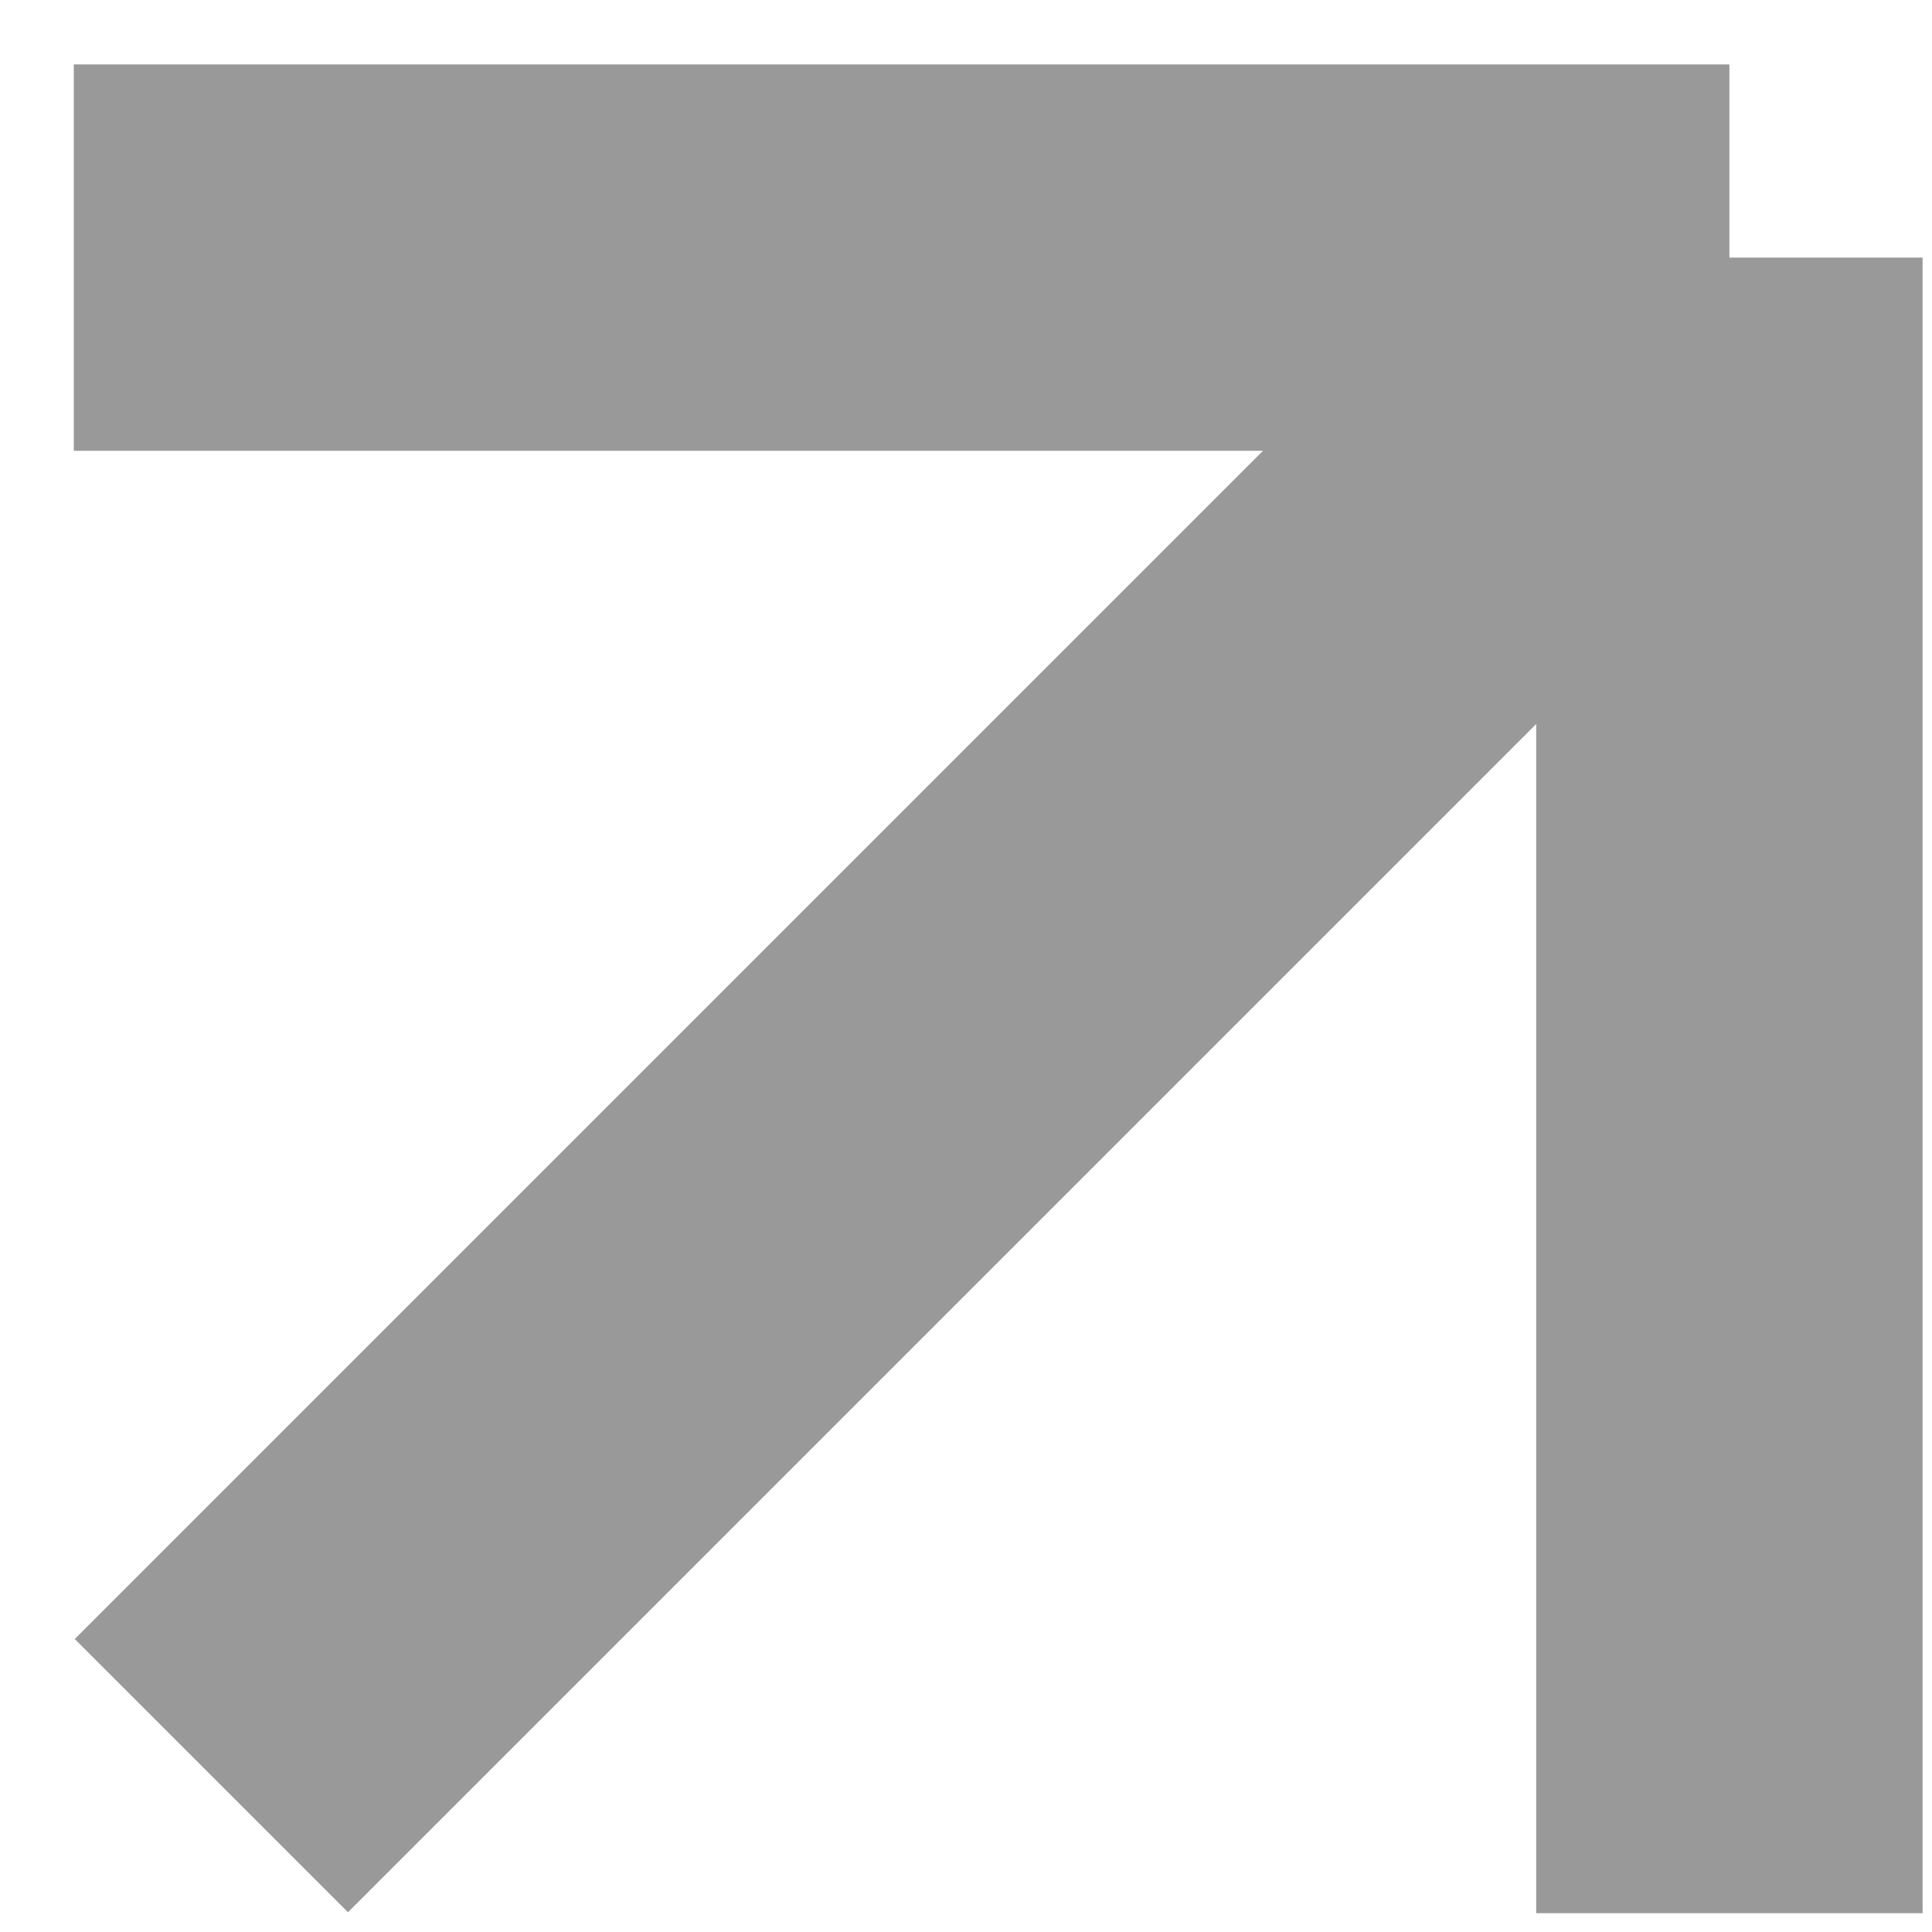 <svg width="15" height="15" viewBox="0 0 15 15" fill="none" xmlns="http://www.w3.org/2000/svg">
<path d="M13.427 2L13.427 14.854M13.427 2L0.573 2M13.427 2L1.641 13.786" stroke="#999999" stroke-width="3"/>
</svg>
